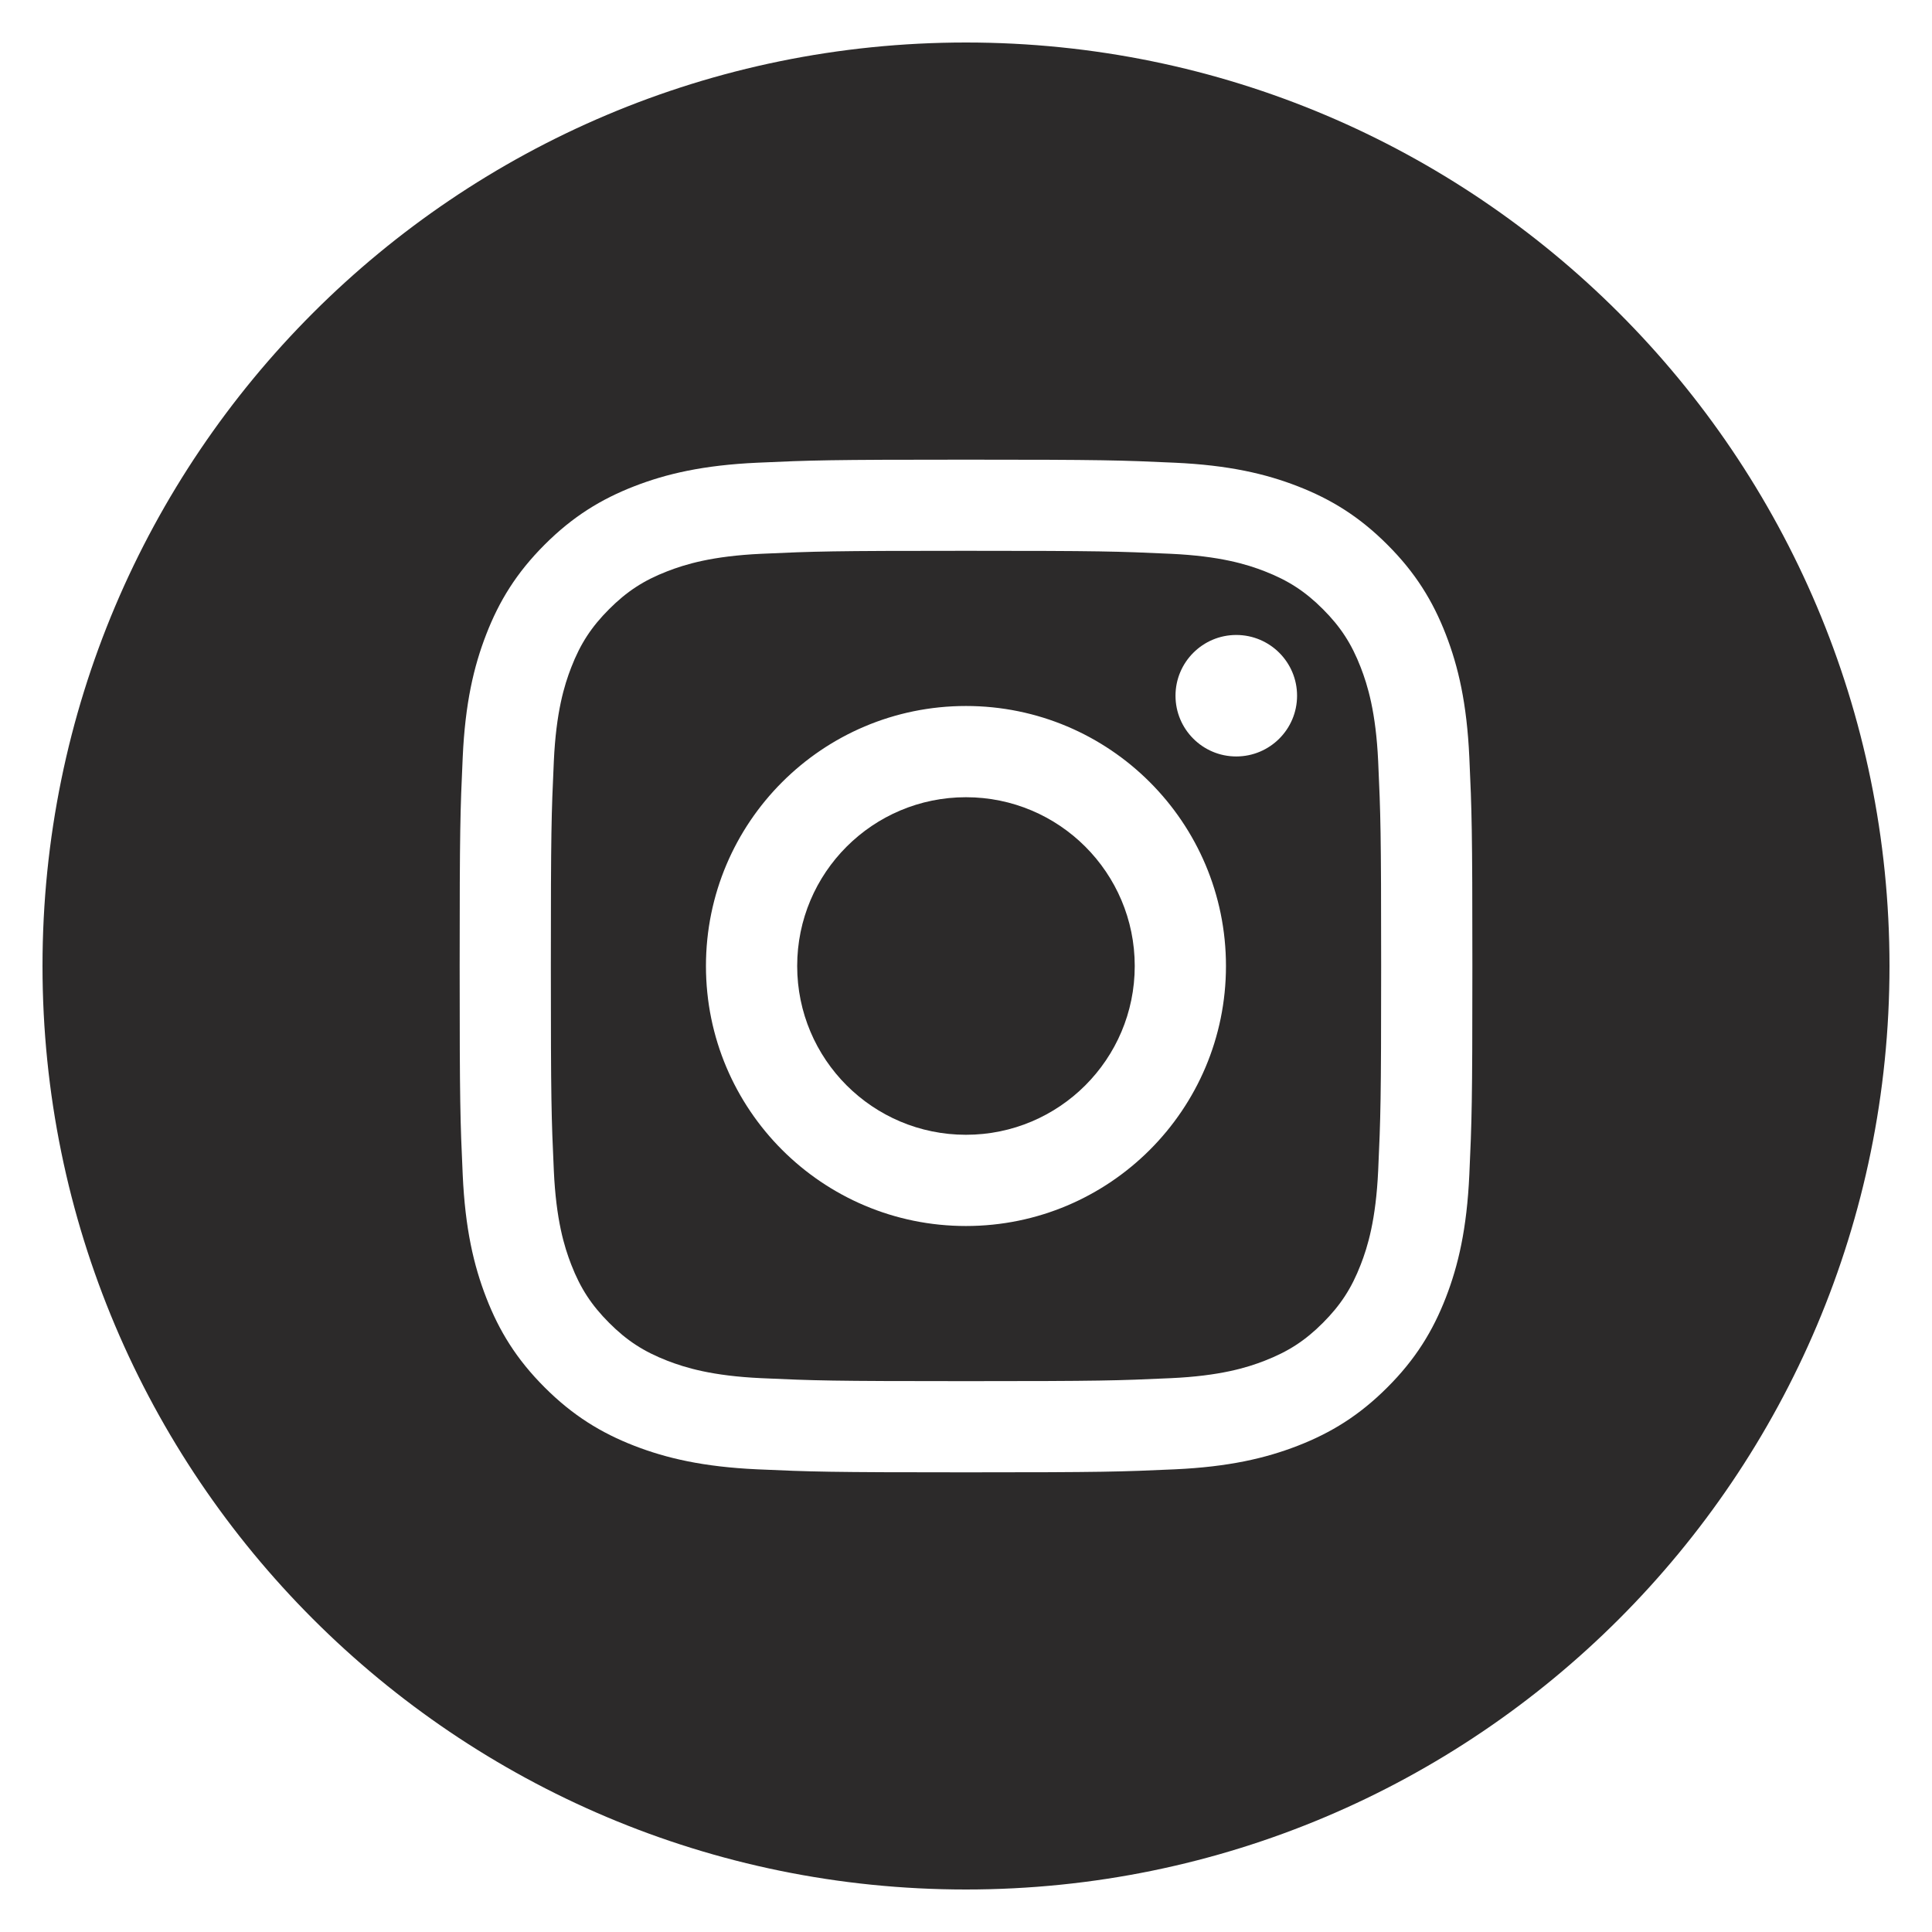 <?xml version="1.0" encoding="UTF-8"?>
<svg id="Layer_1" xmlns="http://www.w3.org/2000/svg" version="1.1" viewBox="0 0 500 500">
  <!-- Generator: Adobe Illustrator 29.0.1, SVG Export Plug-In . SVG Version: 2.1.0 Build 192)  -->
  <defs>
    <style>
      .st0 {
        fill: #2c2a2a;
      }
    </style>
  </defs>
  <path class="st0" d="M147.84,327.29c2.37,6.11,5.22,10.47,9.81,15.07,4.58,4.59,8.94,7.42,15.06,9.8,4.62,1.79,11.57,3.93,24.34,4.51,13.81.63,17.96.77,52.95.77s39.13-.14,52.96-.77c12.77-.58,19.71-2.71,24.33-4.51,6.12-2.38,10.49-5.21,15.07-9.8,4.58-4.59,7.42-8.95,9.79-15.07,1.8-4.62,3.93-11.56,4.52-24.34.63-13.81.77-17.96.77-52.95s-.14-39.13-.77-52.95c-.59-12.79-2.73-19.72-4.52-24.34-2.37-6.12-5.21-10.49-9.79-15.07-4.58-4.58-8.96-7.42-15.07-9.8-4.62-1.8-11.55-3.93-24.33-4.52-13.83-.63-17.97-.77-52.96-.77s-39.14.14-52.95.77c-12.77.59-19.72,2.73-24.34,4.52-6.12,2.37-10.47,5.21-15.06,9.8-4.58,4.58-7.44,8.95-9.81,15.07-1.8,4.62-3.93,11.55-4.51,24.34-.63,13.82-.77,17.96-.77,52.95s.14,39.14.77,52.95c.58,12.79,2.71,19.72,4.51,24.34ZM319.94,164.33c8.69,0,15.74,7.03,15.74,15.72s-7.05,15.72-15.74,15.72-15.72-7.05-15.72-15.72,7.05-15.72,15.72-15.72ZM249.99,182.71c37.17,0,67.29,30.13,67.29,67.29s-30.12,67.29-67.29,67.29-67.29-30.13-67.29-67.29,30.13-67.29,67.29-67.29Z"/>
  <path class="st0" d="M249.99,489c132.01,0,239.01-107,239.01-239S382,11,249.99,11,11,118,11,250s107,239,238.99,239ZM119.75,195.98c.63-13.95,2.85-23.47,6.09-31.81,3.34-8.62,7.82-15.92,15.11-23.21,7.29-7.29,14.59-11.77,23.21-15.12,8.34-3.24,17.87-5.45,31.81-6.09,13.98-.64,18.44-.79,54.03-.79s40.05.15,54.03.79c13.95.64,23.47,2.85,31.81,6.09,8.62,3.35,15.93,7.83,23.21,15.12,7.3,7.29,11.77,14.59,15.12,23.21,3.24,8.34,5.45,17.86,6.09,31.81.64,13.98.79,18.43.79,54.02s-.15,40.05-.79,54.03c-.64,13.95-2.85,23.47-6.09,31.81-3.35,8.62-7.82,15.92-15.12,23.21-7.28,7.29-14.59,11.77-23.21,15.12-8.34,3.23-17.86,5.45-31.81,6.09-13.98.63-18.44.78-54.03.78s-40.05-.15-54.03-.78c-13.94-.64-23.47-2.86-31.81-6.09-8.62-3.35-15.93-7.84-23.21-15.12-7.29-7.29-11.77-14.59-15.11-23.21-3.24-8.34-5.46-17.86-6.09-31.81-.64-13.98-.79-18.44-.79-54.03s.15-40.05.79-54.02Z"/>
  <path class="st0" d="M249.99,293.68c24.12,0,43.68-19.55,43.68-43.68s-19.56-43.68-43.68-43.68-43.68,19.55-43.68,43.68,19.55,43.68,43.68,43.68Z"/>
</svg>